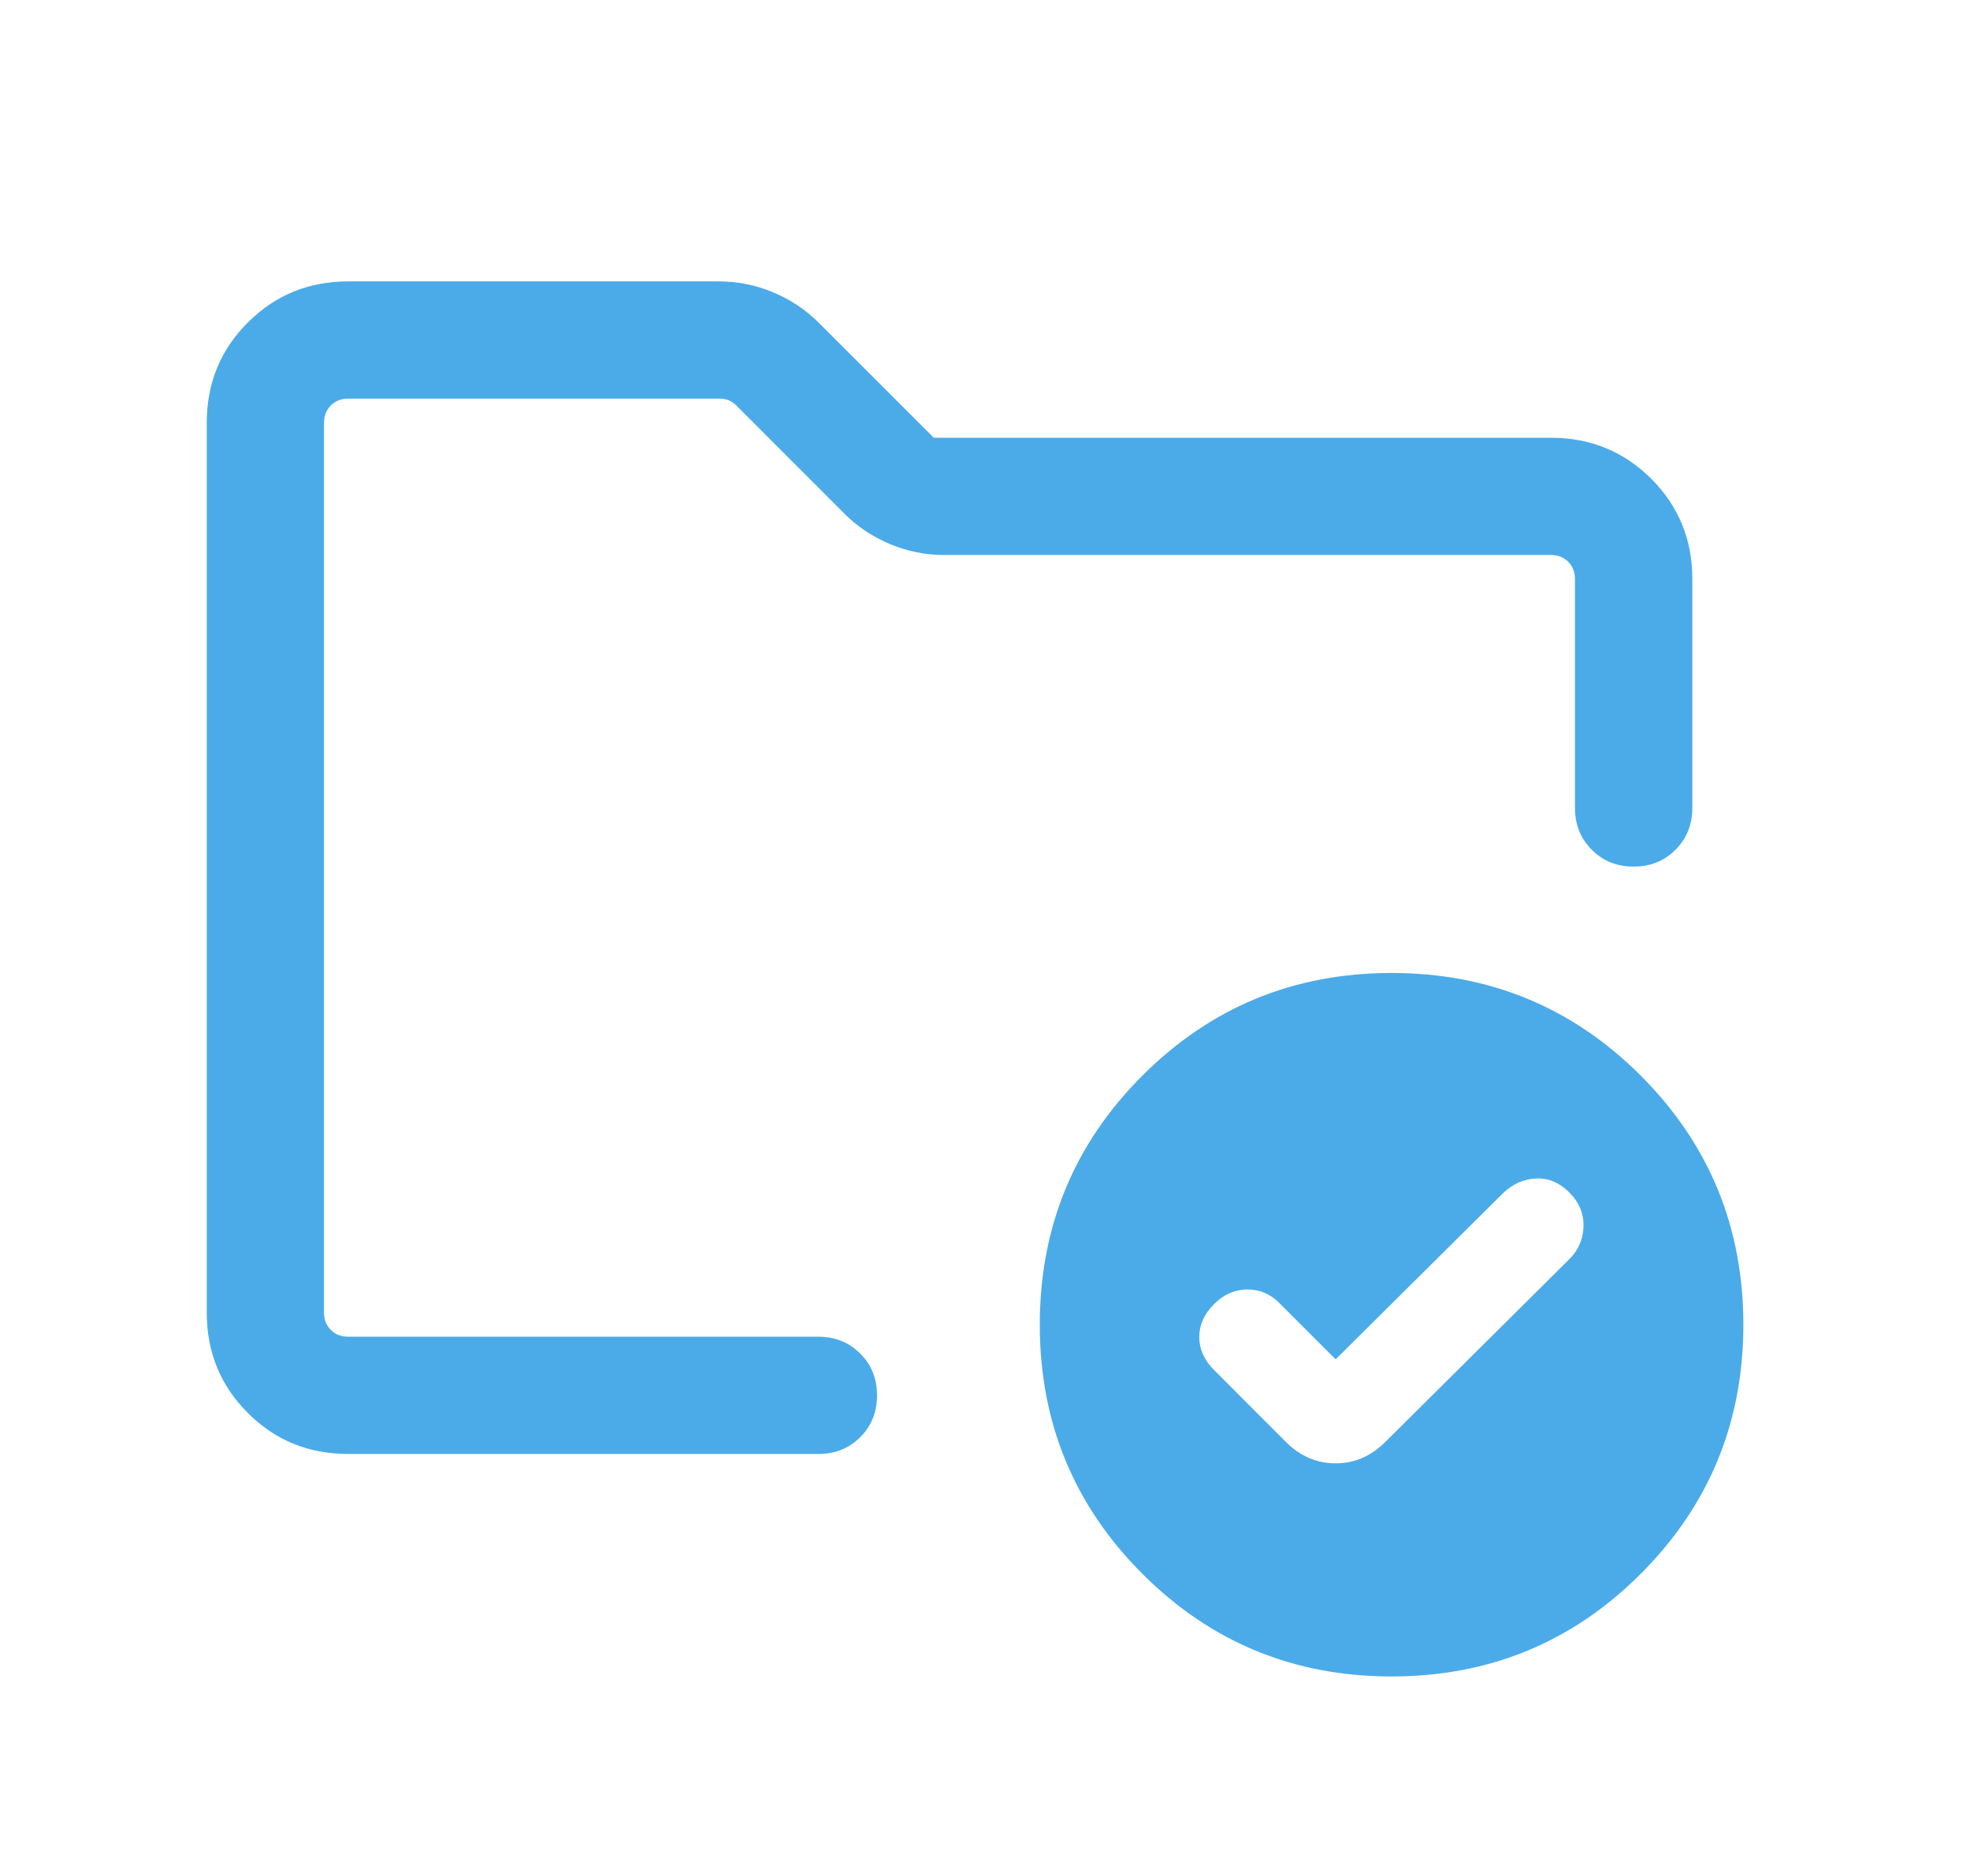 <svg width="21" height="20" viewBox="0 0 21 20" fill="none" xmlns="http://www.w3.org/2000/svg">
<mask id="mask0_2712_779" style="mask-type:alpha" maskUnits="userSpaceOnUse" x="0" y="0" width="21" height="20">
<rect x="0.204" width="20" height="20" fill="#D9D9D9"/>
</mask>
<g mask="url(#mask0_2712_779)">
<path d="M3.454 14.251V4.25V8.932V8.545V14.251ZM3.711 15.501C3.29 15.501 2.934 15.356 2.642 15.064C2.35 14.772 2.204 14.416 2.204 13.995V4.507C2.204 4.086 2.35 3.729 2.642 3.438C2.934 3.146 3.29 3 3.711 3H7.663C7.864 3 8.057 3.039 8.243 3.117C8.428 3.195 8.589 3.302 8.726 3.439L9.954 4.667H16.533C16.954 4.667 17.31 4.813 17.602 5.104C17.894 5.396 18.04 5.752 18.04 6.173V8.614C18.04 8.792 17.98 8.94 17.86 9.06C17.74 9.18 17.592 9.239 17.414 9.239C17.237 9.239 17.088 9.18 16.969 9.06C16.849 8.94 16.789 8.792 16.789 8.614V6.173C16.789 6.099 16.765 6.037 16.717 5.989C16.669 5.941 16.608 5.917 16.533 5.917H10.066C9.865 5.917 9.672 5.878 9.486 5.8C9.301 5.722 9.14 5.615 9.003 5.478L7.848 4.322C7.821 4.296 7.793 4.277 7.764 4.266C7.734 4.255 7.703 4.25 7.671 4.25H3.711C3.636 4.25 3.575 4.274 3.527 4.322C3.479 4.37 3.454 4.432 3.454 4.507V13.995C3.454 14.07 3.479 14.131 3.527 14.179C3.575 14.227 3.636 14.251 3.711 14.251H8.724C8.902 14.251 9.05 14.311 9.17 14.431C9.29 14.55 9.349 14.699 9.349 14.876C9.349 15.054 9.29 15.202 9.17 15.322C9.05 15.442 8.902 15.501 8.724 15.501H3.711ZM14.238 14.492L13.638 13.892C13.54 13.794 13.425 13.746 13.293 13.747C13.161 13.749 13.043 13.801 12.94 13.905C12.836 14.009 12.784 14.125 12.784 14.254C12.784 14.384 12.836 14.5 12.94 14.604L13.71 15.375C13.861 15.525 14.037 15.601 14.238 15.601C14.439 15.601 14.614 15.525 14.765 15.375L16.729 13.424C16.827 13.326 16.877 13.209 16.88 13.072C16.883 12.936 16.832 12.816 16.729 12.713C16.625 12.609 16.508 12.559 16.379 12.564C16.25 12.568 16.133 12.618 16.03 12.713L14.238 14.492ZM14.834 10.373C15.875 10.373 16.76 10.738 17.49 11.467C18.219 12.197 18.584 13.082 18.584 14.123C18.584 15.164 18.219 16.049 17.49 16.779C16.76 17.509 15.875 17.873 14.834 17.873C13.793 17.873 12.908 17.509 12.178 16.779C11.448 16.049 11.084 15.164 11.084 14.123C11.084 13.082 11.448 12.197 12.178 11.467C12.908 10.738 13.793 10.373 14.834 10.373Z" fill="#4BABE8"/>
</g>
</svg>
